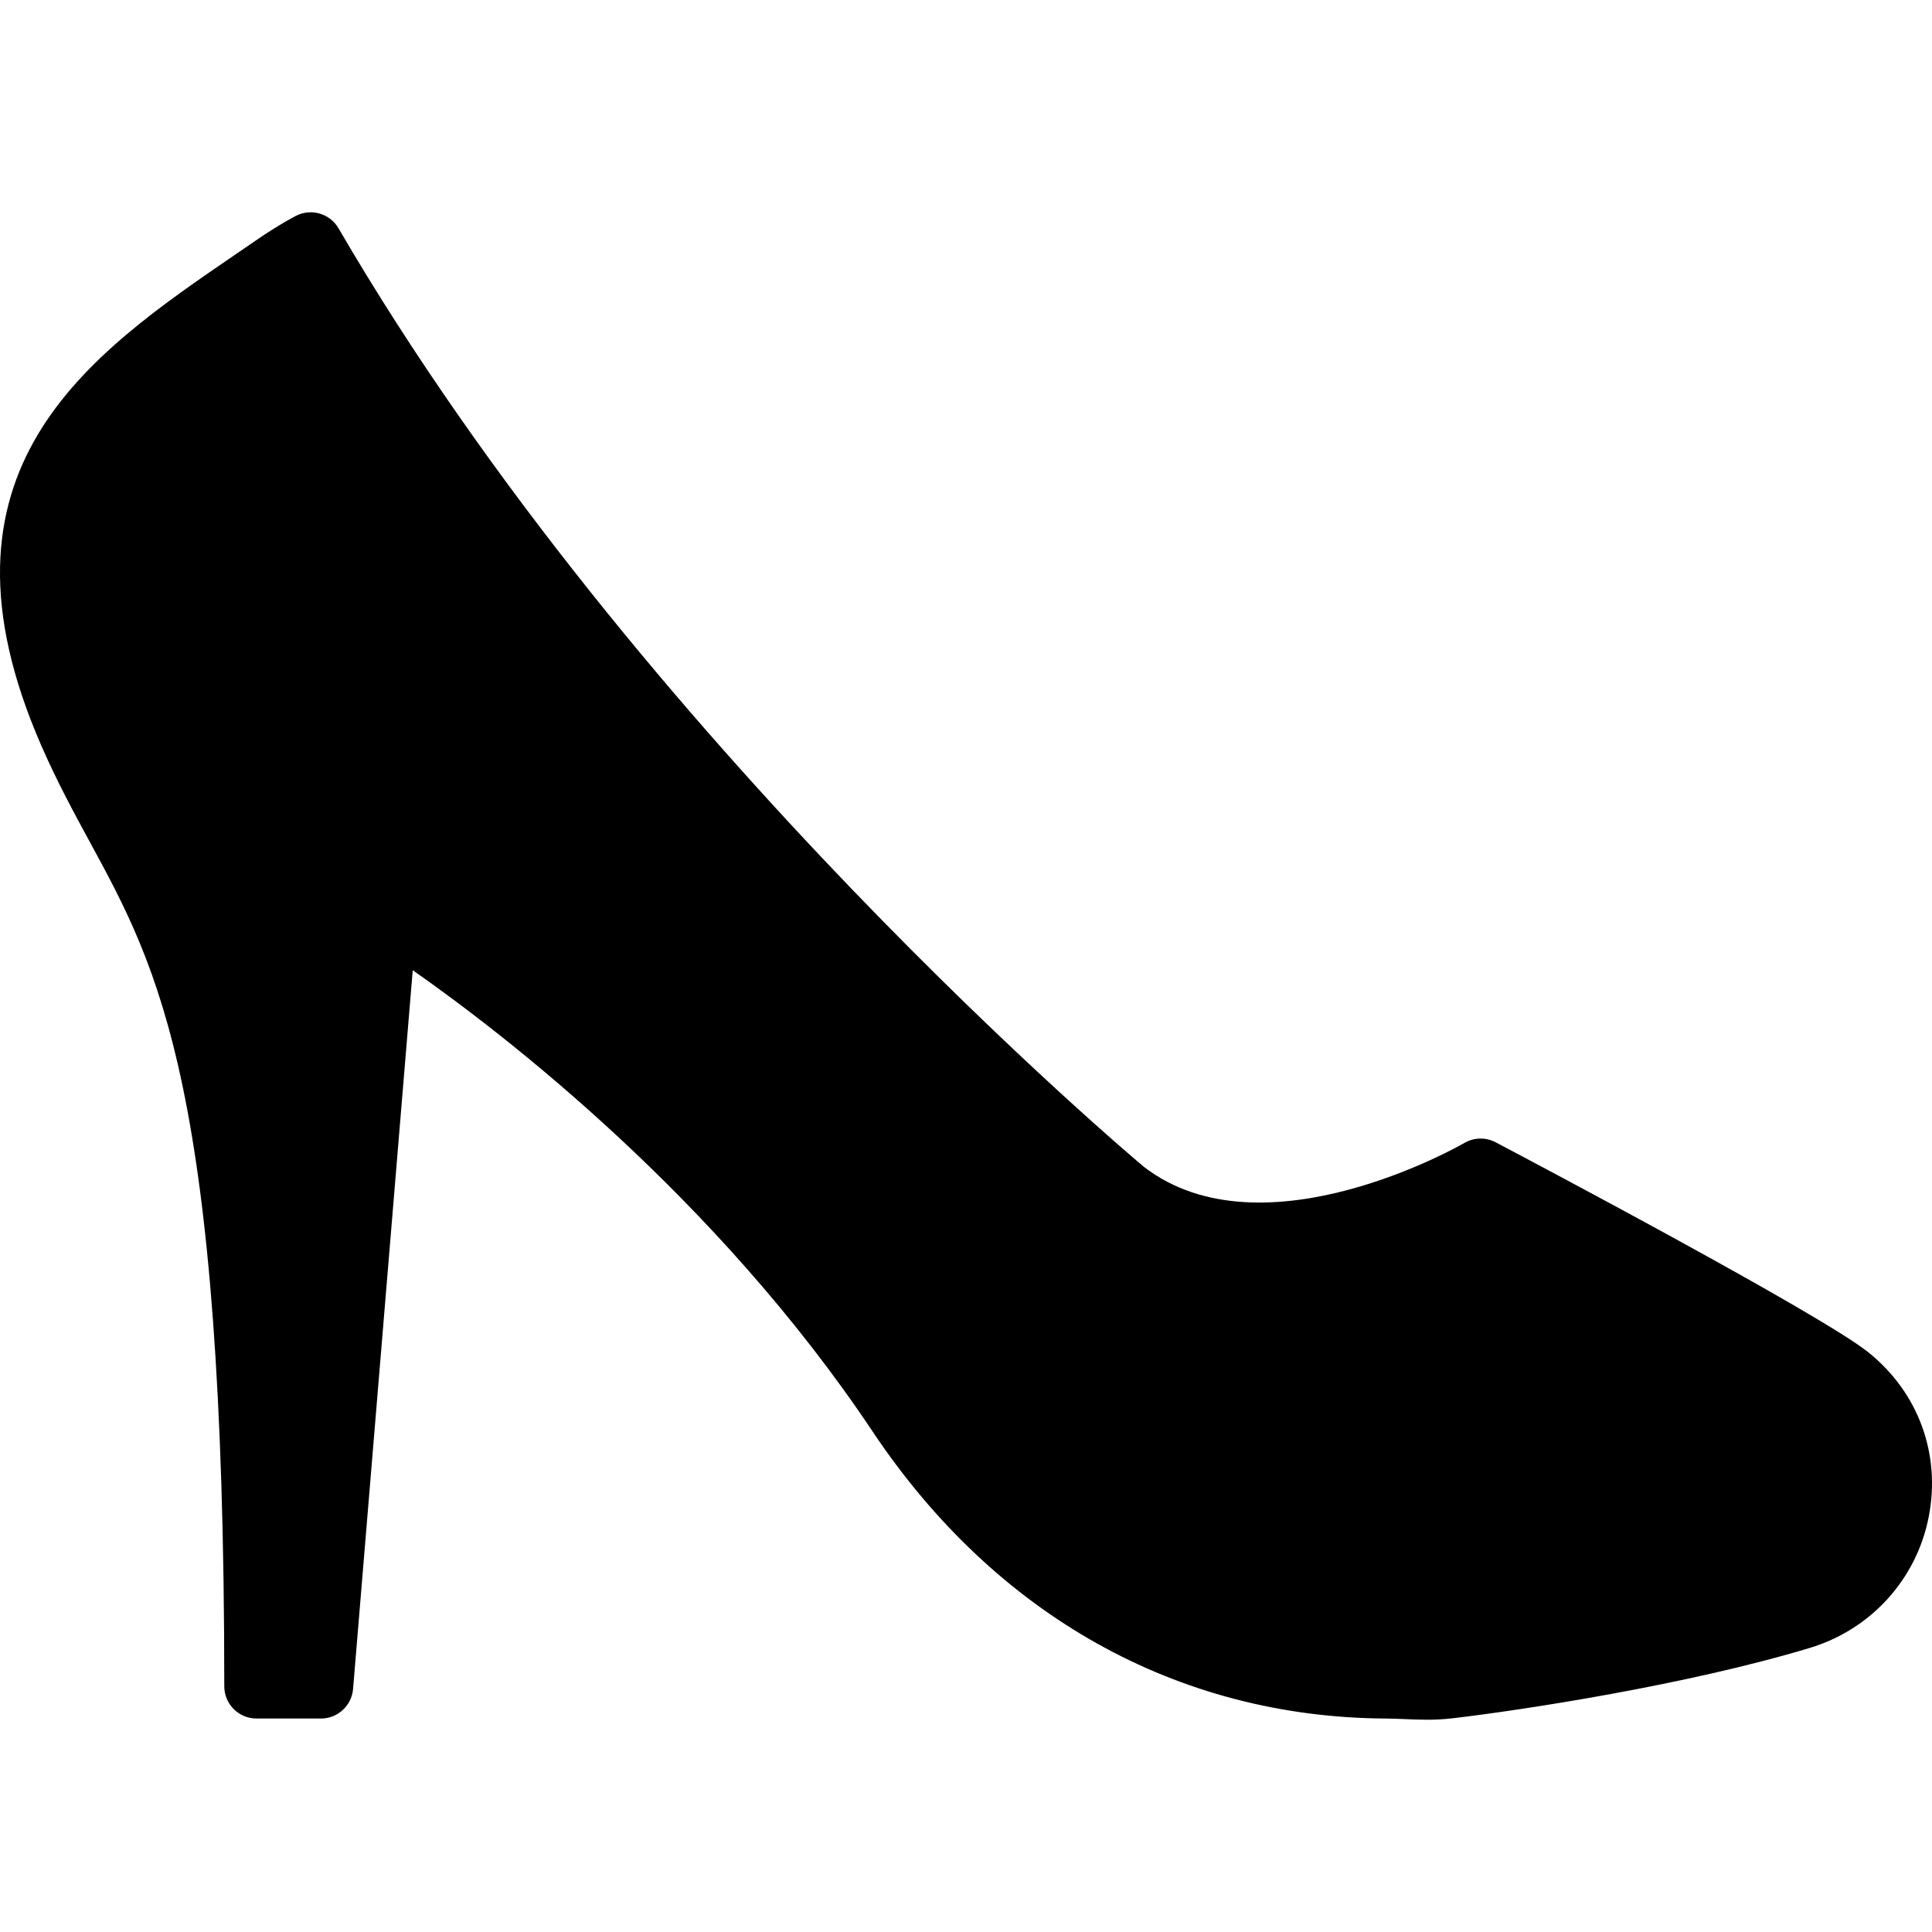 <?xml version="1.0" encoding="iso-8859-1"?>
<!-- Uploaded to: SVG Repo, www.svgrepo.com, Generator: SVG Repo Mixer Tools -->
<svg fill="#000000" height="800px" width="800px" version="1.1" id="Layer_1" xmlns="http://www.w3.org/2000/svg" xmlns:xlink="http://www.w3.org/1999/xlink" 
	 viewBox="0 0 511.688 511.688" xml:space="preserve">
<g>
	<g>
		<path d="M494.925,358.229c-12.45-10.061-90.001-51.055-98.807-55.697c-2.603-1.365-5.734-1.314-8.286,0.188
			c-0.529,0.307-53.248,30.686-84.873,6.315c-1.331-1.109-133.922-112.256-213.308-248.576c-2.278-3.917-7.219-5.35-11.247-3.311
			c-0.179,0.094-4.437,2.27-10.675,6.562l-5.171,3.541C23.365,94.045-21.06,124.407,10.991,197.589
			c4.198,9.591,8.559,17.596,12.766,25.344c18.33,33.69,35.644,65.519,35.644,223.684c0,4.71,3.823,8.533,8.533,8.533h17.067
			c4.437,0,8.141-3.405,8.508-7.825l15.804-190.362c24.124,16.879,80.384,60.134,121.788,122.155
			c32.512,48.691,80.717,75.691,135.765,76.032c1.801,0.009,3.524,0.085,5.214,0.154c1.894,0.077,3.831,0.162,5.845,0.162
			c2.133,0,4.361-0.094,6.733-0.375c18.586-2.167,62.293-8.866,94.703-18.654c16.171-4.89,28.228-18.176,31.454-34.671
			C514.066,385.168,508.126,368.887,494.925,358.229z"/>
	</g>
</g>
</svg>